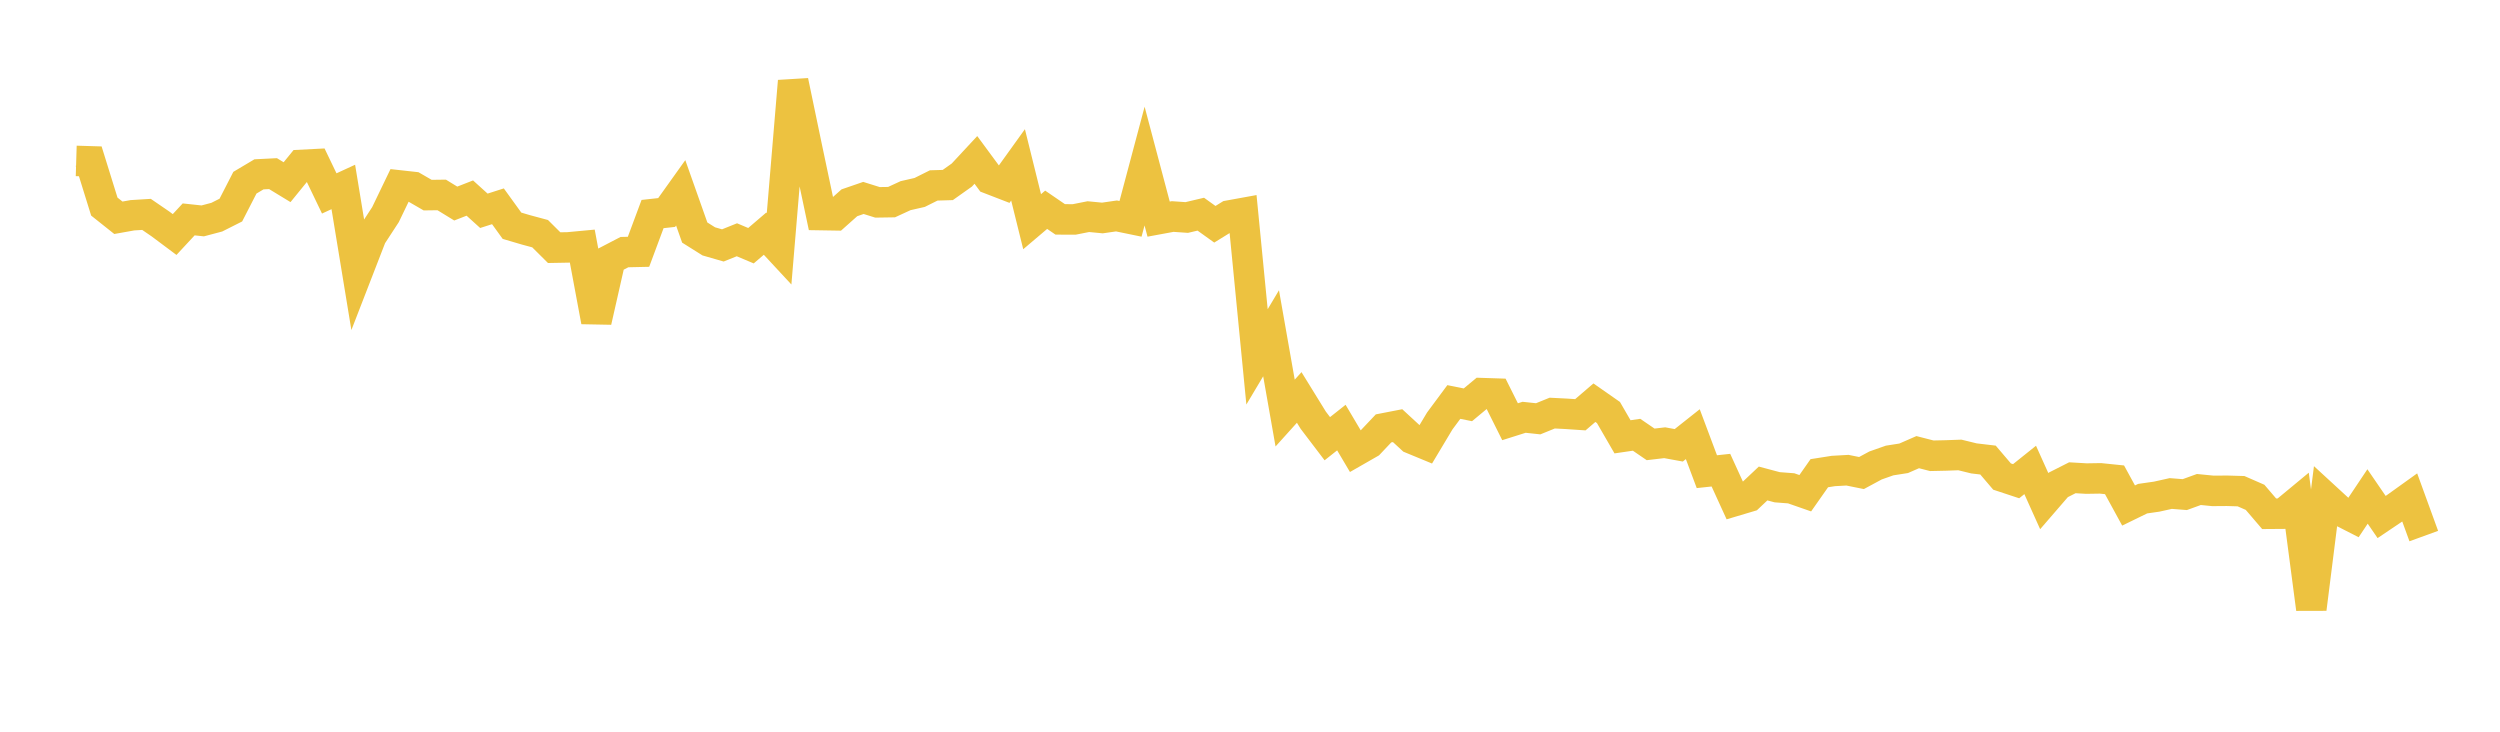 <svg width="164" height="48" xmlns="http://www.w3.org/2000/svg" xmlns:xlink="http://www.w3.org/1999/xlink"><path fill="none" stroke="rgb(237,194,64)" stroke-width="2" d="M5,10.556L5.922,10.584L6.844,13.552L7.766,14.286L8.689,14.121L9.611,14.064L10.533,14.696L11.455,15.385L12.377,14.392L13.299,14.491L14.222,14.246L15.144,13.781L16.066,11.985L16.988,11.437L17.91,11.39L18.832,11.951L19.754,10.818L20.677,10.771L21.599,12.689L22.521,12.264L23.443,17.873L24.365,15.494L25.287,14.081L26.21,12.165L27.132,12.267L28.054,12.8L28.976,12.788L29.898,13.353L30.82,12.993L31.743,13.828L32.665,13.533L33.587,14.809L34.509,15.081L35.431,15.329L36.353,16.246L37.275,16.229L38.198,16.143L39.12,21.085L40.042,17.018L40.964,16.538L41.886,16.518L42.808,14.042L43.731,13.94L44.653,12.649L45.575,15.255L46.497,15.834L47.419,16.1L48.341,15.729L49.263,16.118L50.186,15.328L51.108,16.322L52.03,5.324L52.952,9.747L53.874,14.11L54.796,14.125L55.719,13.303L56.641,12.985L57.563,13.274L58.485,13.26L59.407,12.835L60.329,12.625L61.251,12.165L62.174,12.137L63.096,11.483L64.018,10.491L64.94,11.742L65.862,12.098L66.784,10.815L67.707,14.543L68.629,13.761L69.551,14.392L70.473,14.394L71.395,14.211L72.317,14.3L73.24,14.166L74.162,14.356L75.084,10.895L76.006,14.374L76.928,14.204L77.85,14.268L78.772,14.05L79.695,14.712L80.617,14.142L81.539,13.974L82.461,23.41L83.383,21.863L84.305,27.097L85.228,26.073L86.15,27.567L87.072,28.779L87.994,28.049L88.916,29.606L89.838,29.078L90.76,28.103L91.683,27.923L92.605,28.773L93.527,29.154L94.449,27.614L95.371,26.371L96.293,26.556L97.216,25.789L98.138,25.819L99.06,27.665L99.982,27.374L100.904,27.473L101.826,27.099L102.749,27.146L103.671,27.208L104.593,26.417L105.515,27.061L106.437,28.655L107.359,28.52L108.281,29.151L109.204,29.043L110.126,29.212L111.048,28.482L111.97,30.942L112.892,30.843L113.814,32.861L114.737,32.586L115.659,31.717L116.581,31.963L117.503,32.034L118.425,32.356L119.347,31.042L120.269,30.897L121.192,30.845L122.114,31.031L123.036,30.534L123.958,30.209L124.88,30.064L125.802,29.661L126.725,29.898L127.647,29.878L128.569,29.845L129.491,30.071L130.413,30.18L131.335,31.262L132.257,31.567L133.18,30.828L134.102,32.875L135.024,31.808L135.946,31.341L136.868,31.395L137.79,31.38L138.713,31.475L139.635,33.162L140.557,32.712L141.479,32.58L142.401,32.374L143.323,32.446L144.246,32.111L145.168,32.202L146.09,32.195L147.012,32.222L147.934,32.625L148.856,33.703L149.778,33.696L150.701,32.932L151.623,39.945L152.545,32.628L153.467,33.476L154.389,33.948L155.311,32.568L156.234,33.916L157.156,33.295L158.078,32.634L159,35.166"></path></svg>